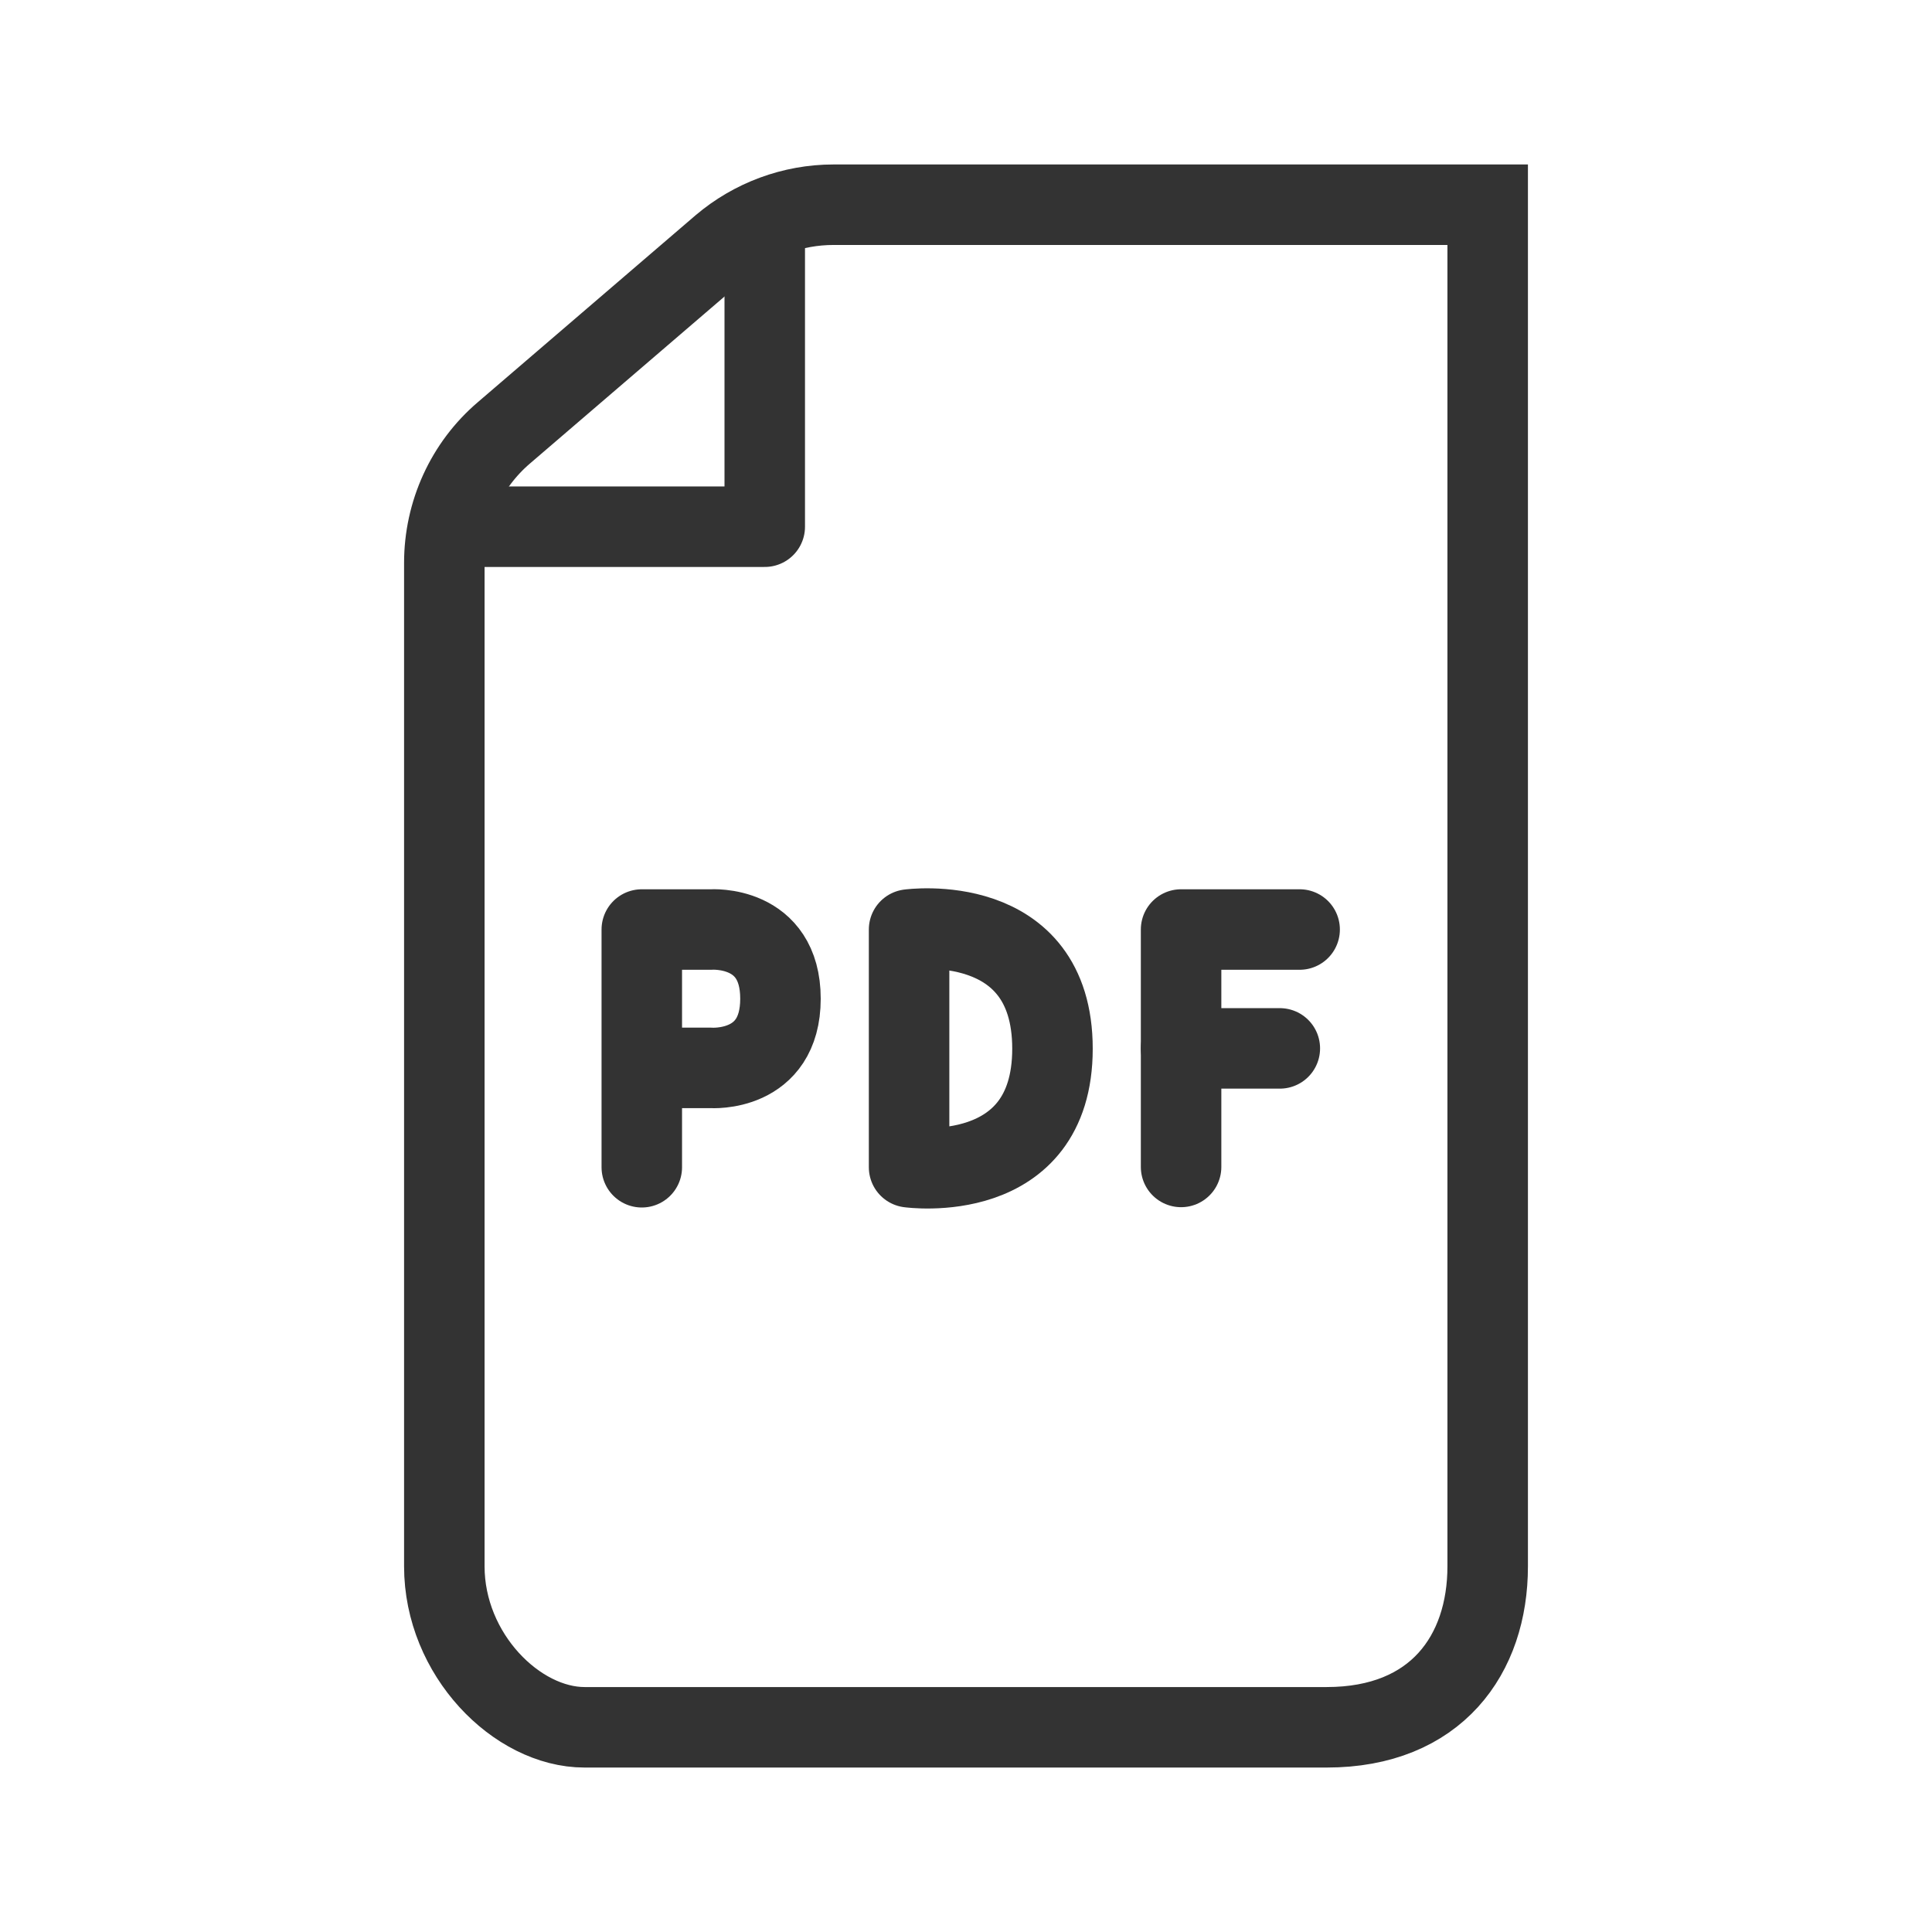 <svg height="24" viewBox="0 0 24 24" width="24" xmlns="http://www.w3.org/2000/svg"><g fill="none" stroke="#333" stroke-linecap="round" stroke-width="8" transform="scale(.125)"><g stroke-linejoin="round"><path d="m117.375 115.969v-23.594h11.781"/><path d="m90.344 92.375v23.625s14.25 2 14.25-11.781c0-13.812-14.25-11.844-14.25-11.844zm0 0"/><path d="m63.781 116v-23.625h6.875s6.906-.5 6.906 6.875-6.906 6.875-6.906 6.875h-6.875"/><path d="m117.375 104.188h9.812"/><path d="m45.094 52.344h30.906v-29.969"/></g><path d="m82.844 20.344c-4.094 0-8.031 1.469-11.125 4.094l-21.625 18.562c-3.781 3.219-5.938 7.969-5.938 12.938v99.719c0 8.781 7.219 16 13.938 16h73.75c10.875 0 16-7.219 16-16v-135.312zm0 0" stroke-miterlimit="10"/></g></svg>